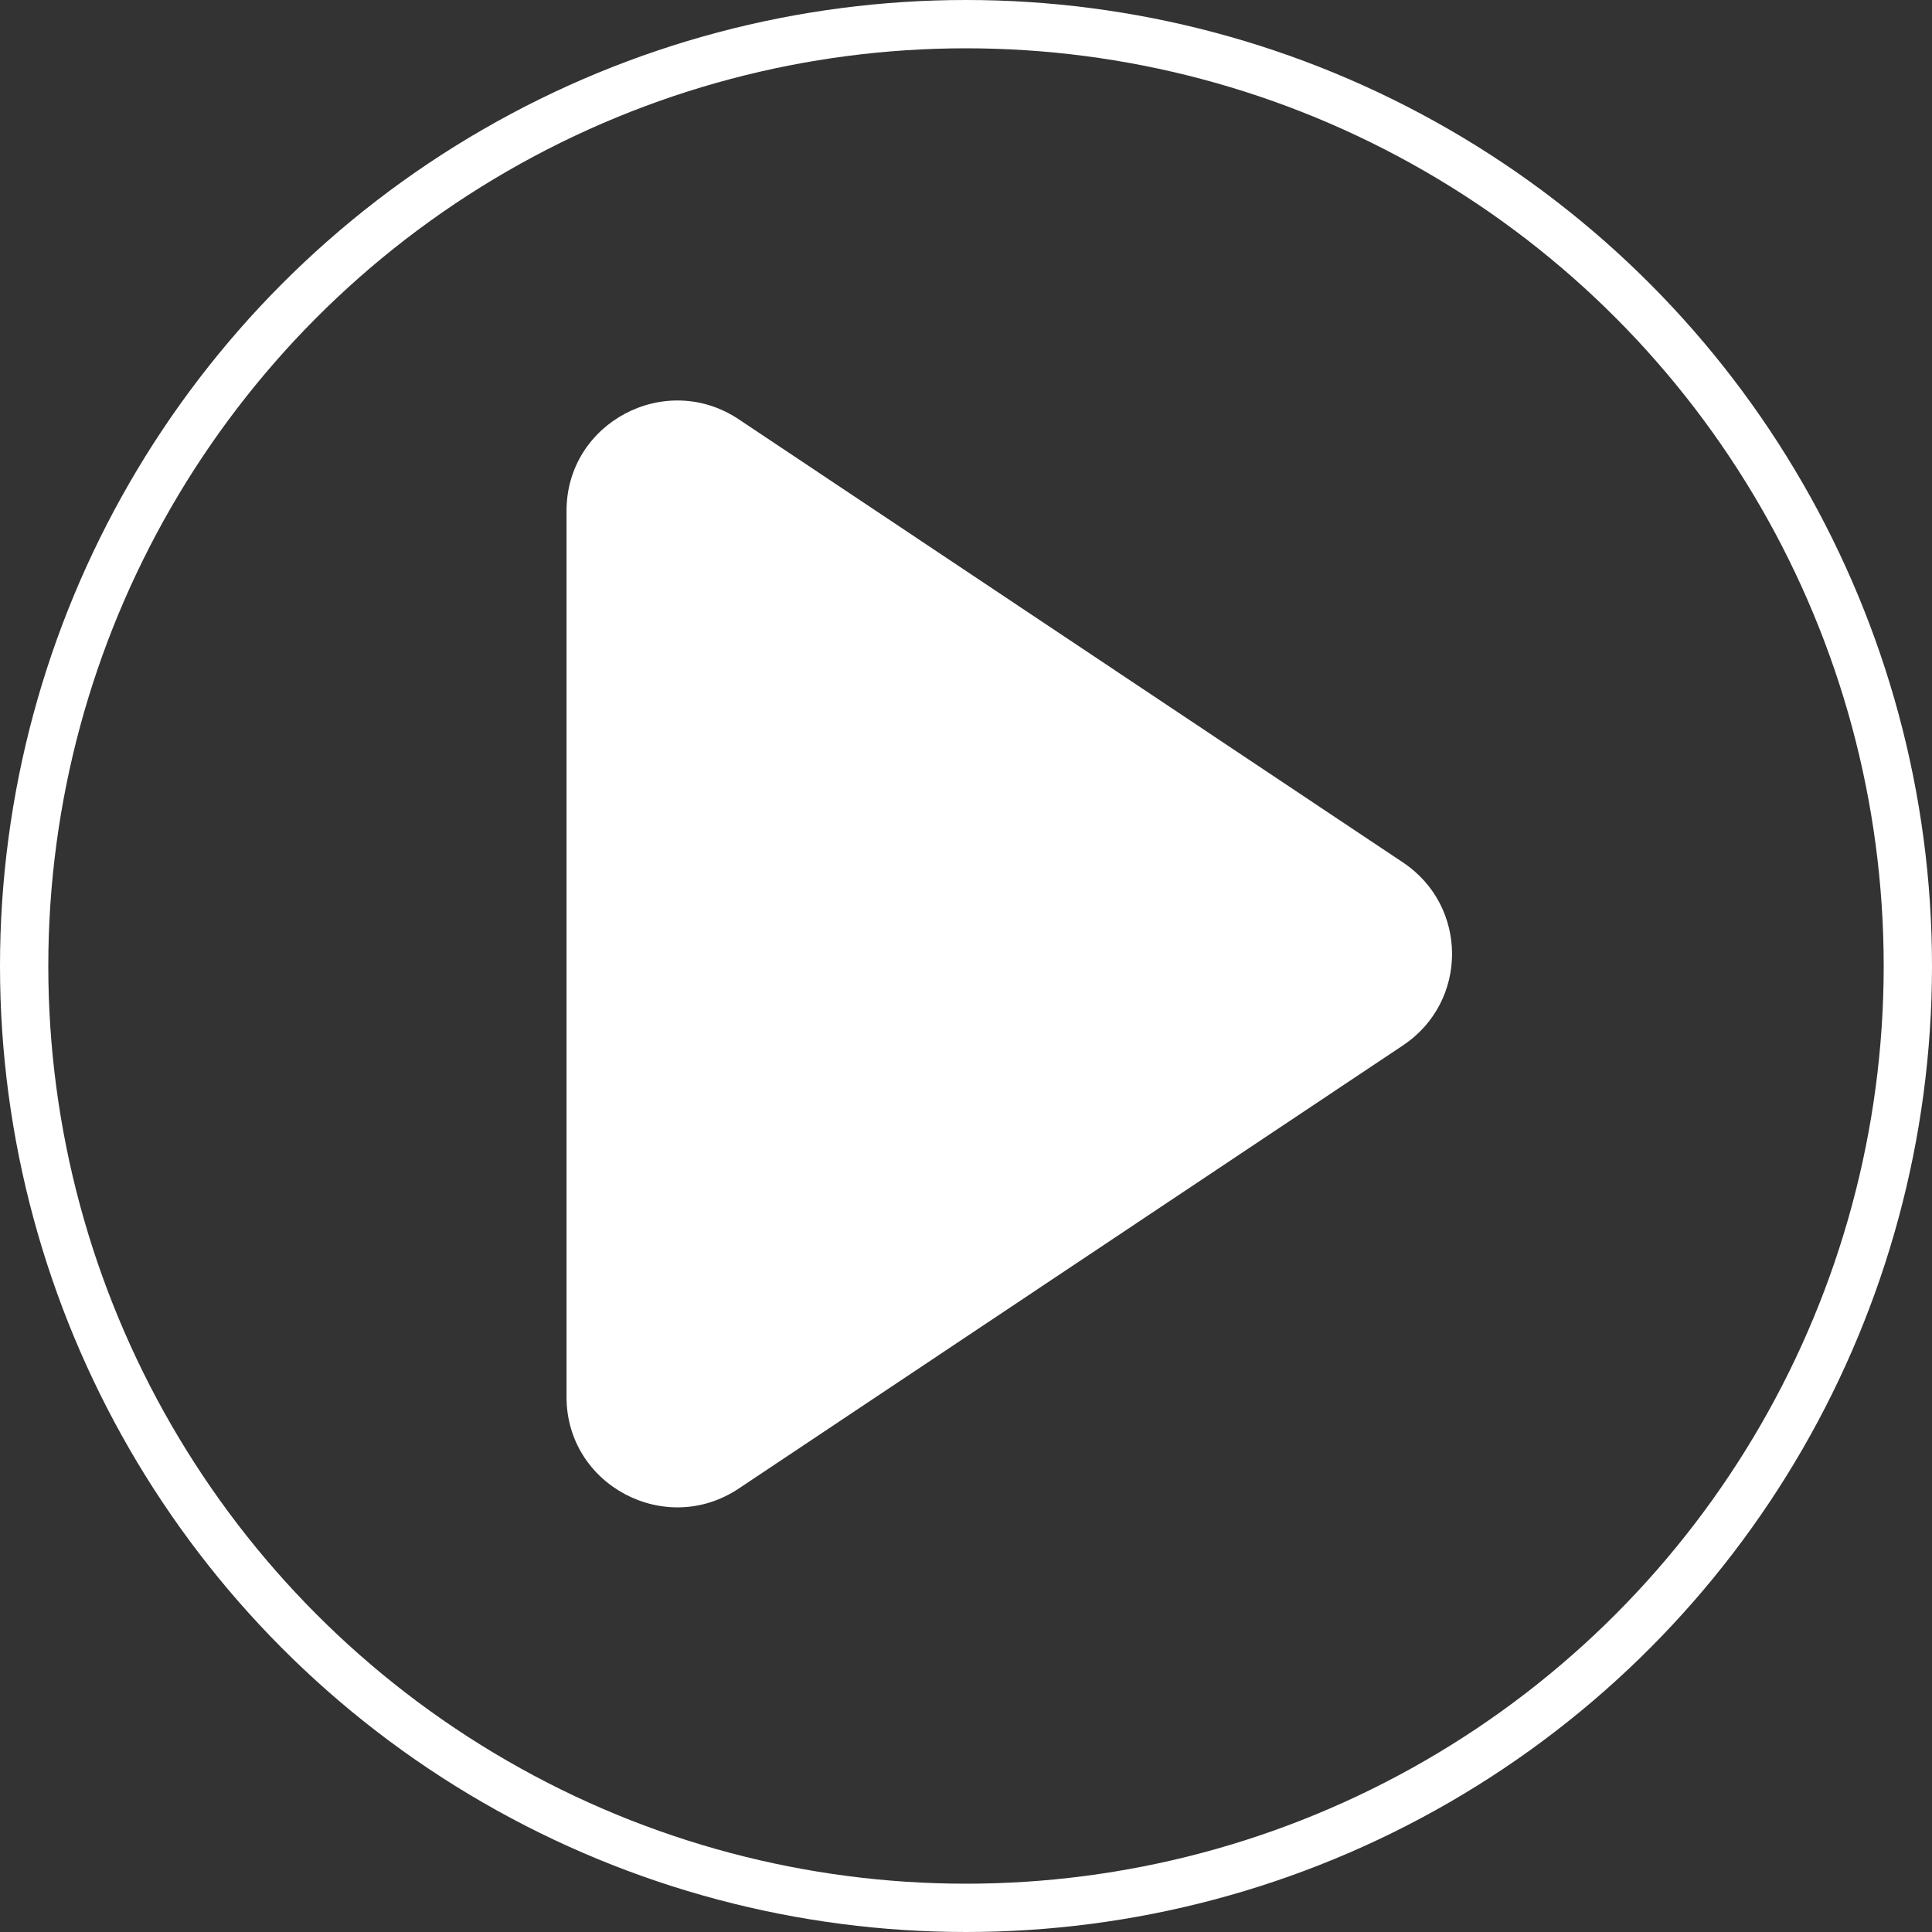 <svg width="80" height="80" viewBox="0 0 80 80" fill="none" xmlns="http://www.w3.org/2000/svg">
<rect x="0" y="0" width="80" height="80" fill="#333333" stroke="none"/>
<circle cx="40" cy="40" r="39" stroke="white" stroke-width="2"/>
<path d="M23.459 21.149V57.851C23.459 61.497 27.548 63.667 30.591 61.637L58.096 43.286C60.803 41.48 60.803 37.52 58.096 35.714L30.591 17.363C27.548 15.333 23.459 17.503 23.459 21.149Z" fill="white"/>
</svg>
